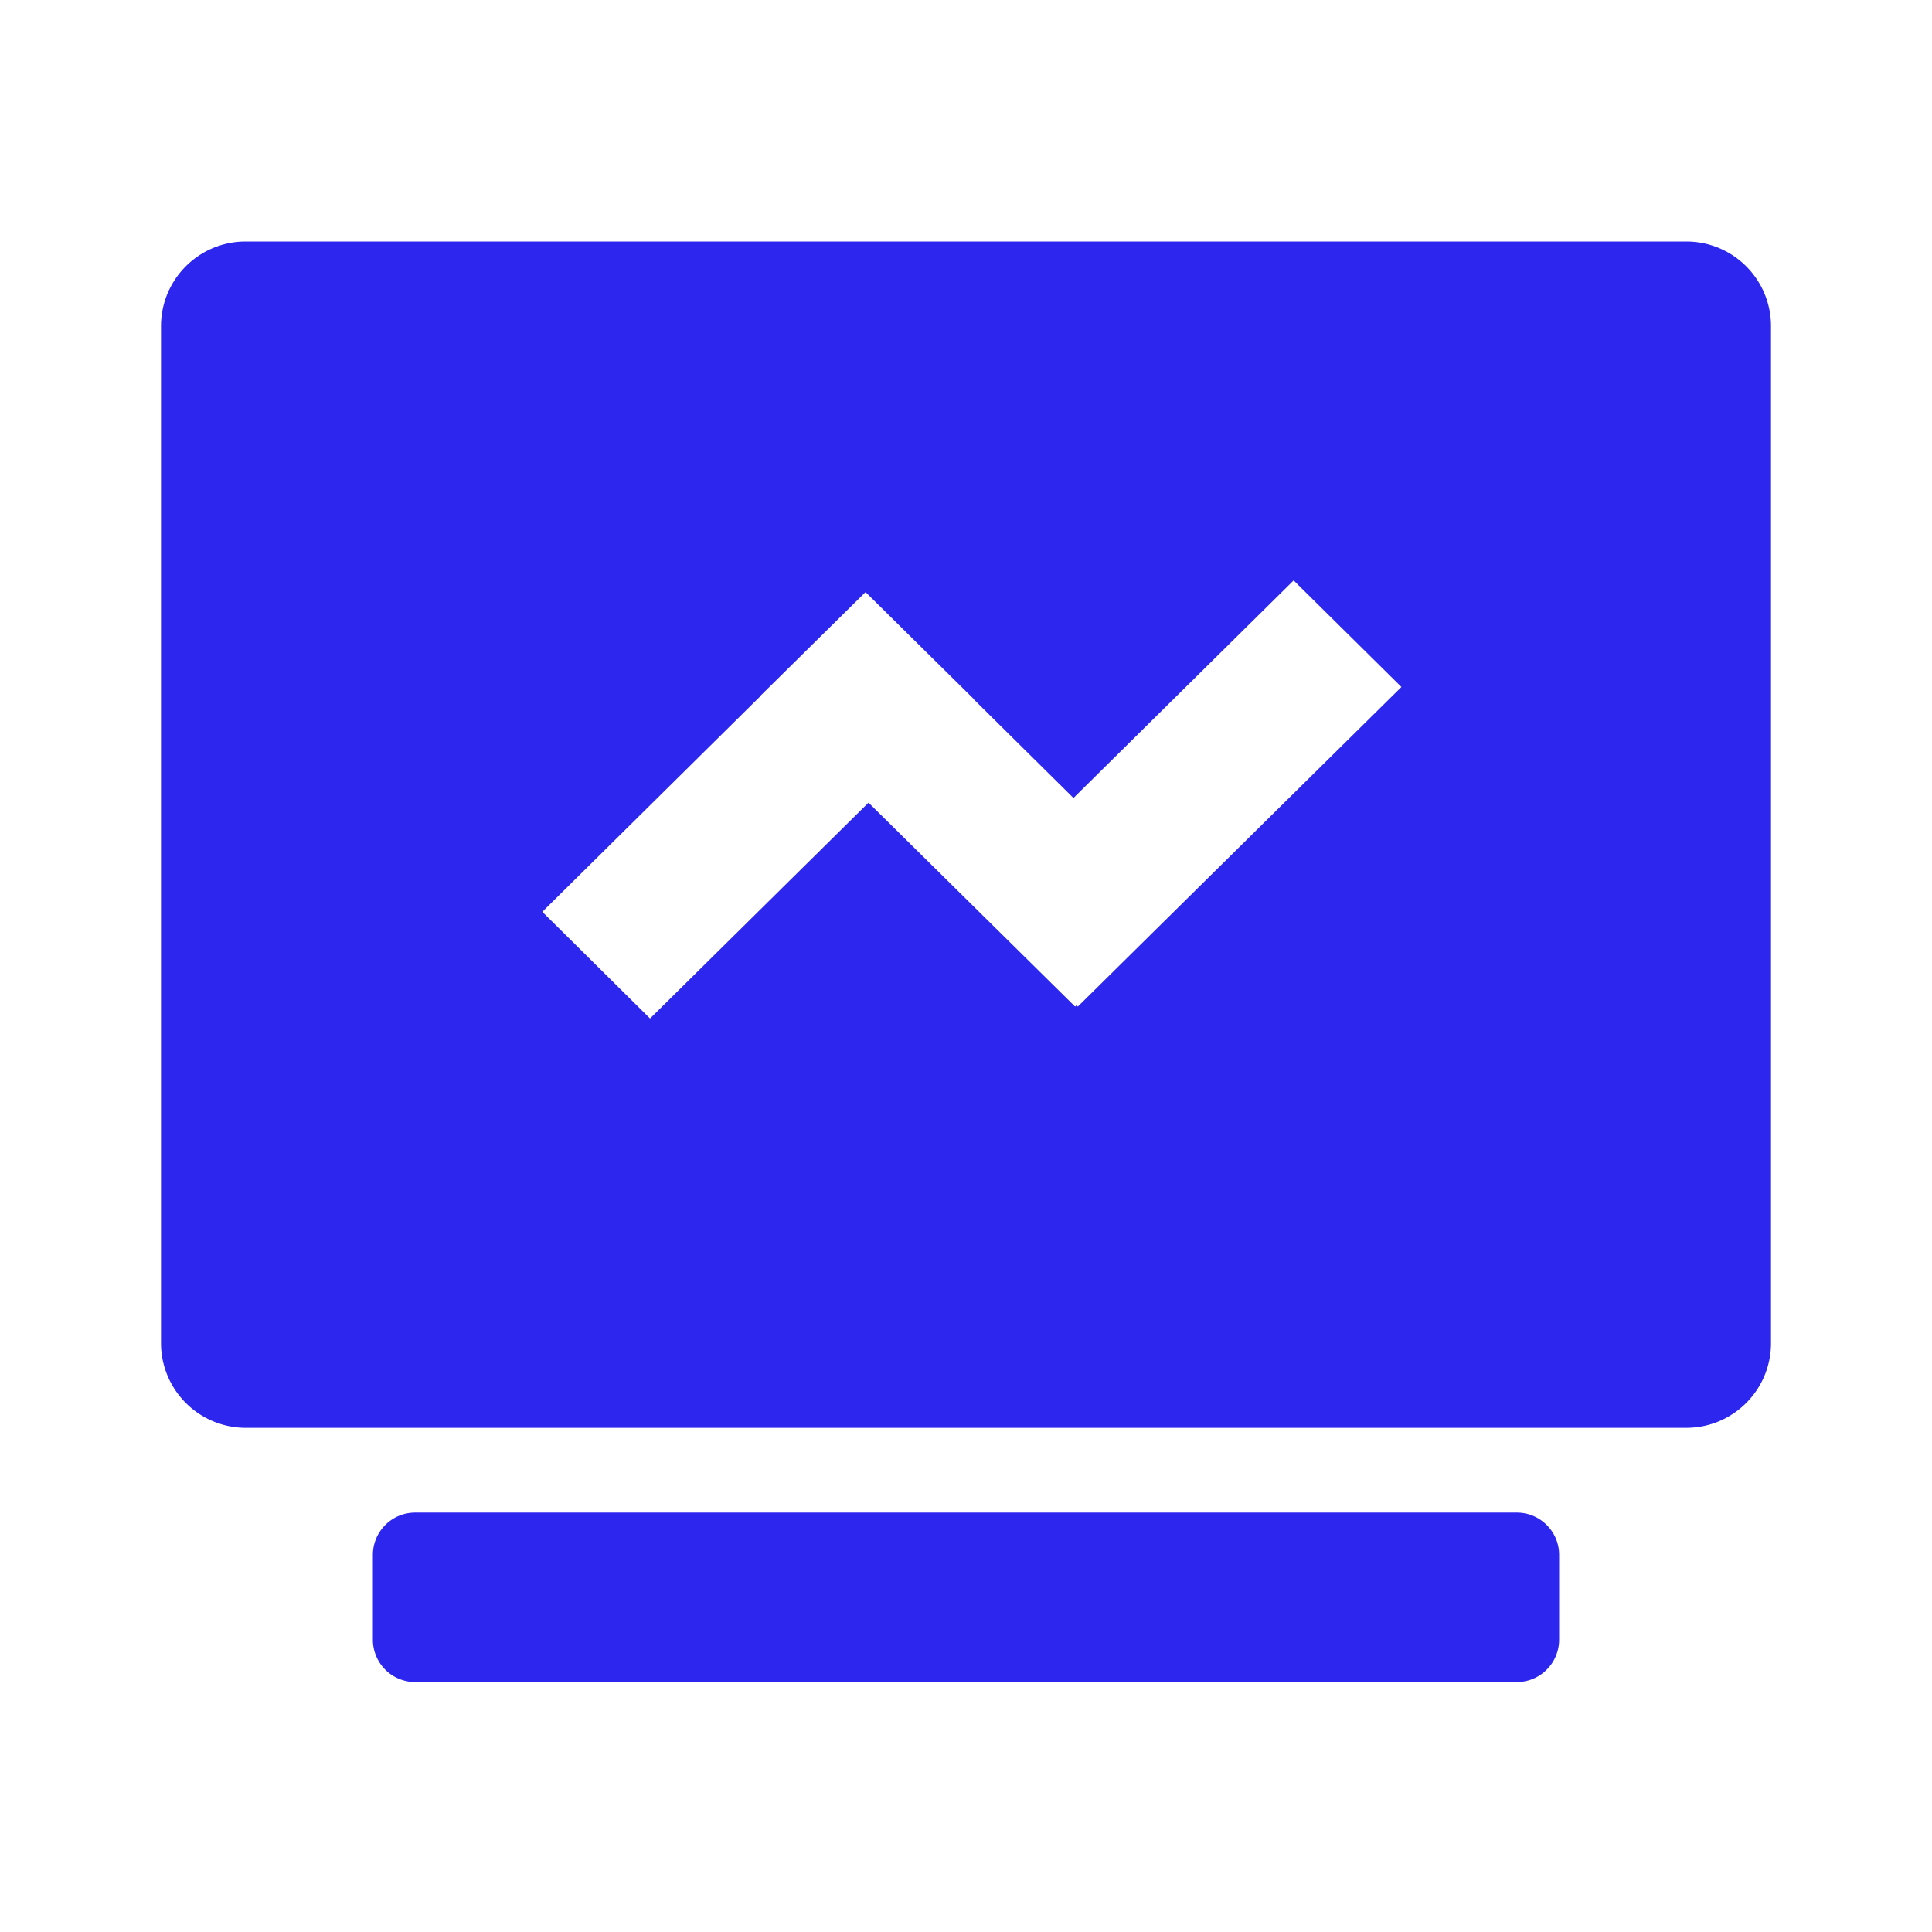 <?xml version="1.0" encoding="UTF-8" standalone="no"?> <svg xmlns="http://www.w3.org/2000/svg" xmlns:xlink="http://www.w3.org/1999/xlink" class="icon" viewBox="0 0 1024 1024" version="1.1" width="256" height="256"><path d="M803.925 801.707c12.373 0 22.443 10.027 22.443 22.443v44.885c0 12.416-10.027 22.485-22.443 22.485H220.075a22.443 22.443 0 0 1-22.443-22.485v-44.885c0-12.373 10.027-22.443 22.443-22.443h583.851zM893.739 128C918.613 128 938.667 148.096 938.667 172.928v538.923c0 24.832-20.096 44.928-44.928 44.928H130.261A44.928 44.928 0 0 1 85.333 711.851V172.928C85.333 148.053 105.429 128 130.261 128h763.477zM685.653 307.627l-116.693 115.328-52.992-52.437 0.085-0.085-57.173-56.491-0.128 0.085-0.128-0.085-55.595 54.869 0.085 0.085-115.669 114.389 57.088 56.533 115.797-114.389 109.483 108.075 0.811-0.725 0.64 0.725 171.52-169.387-57.088-56.448z" fill="#2D26EF"></path></svg> 